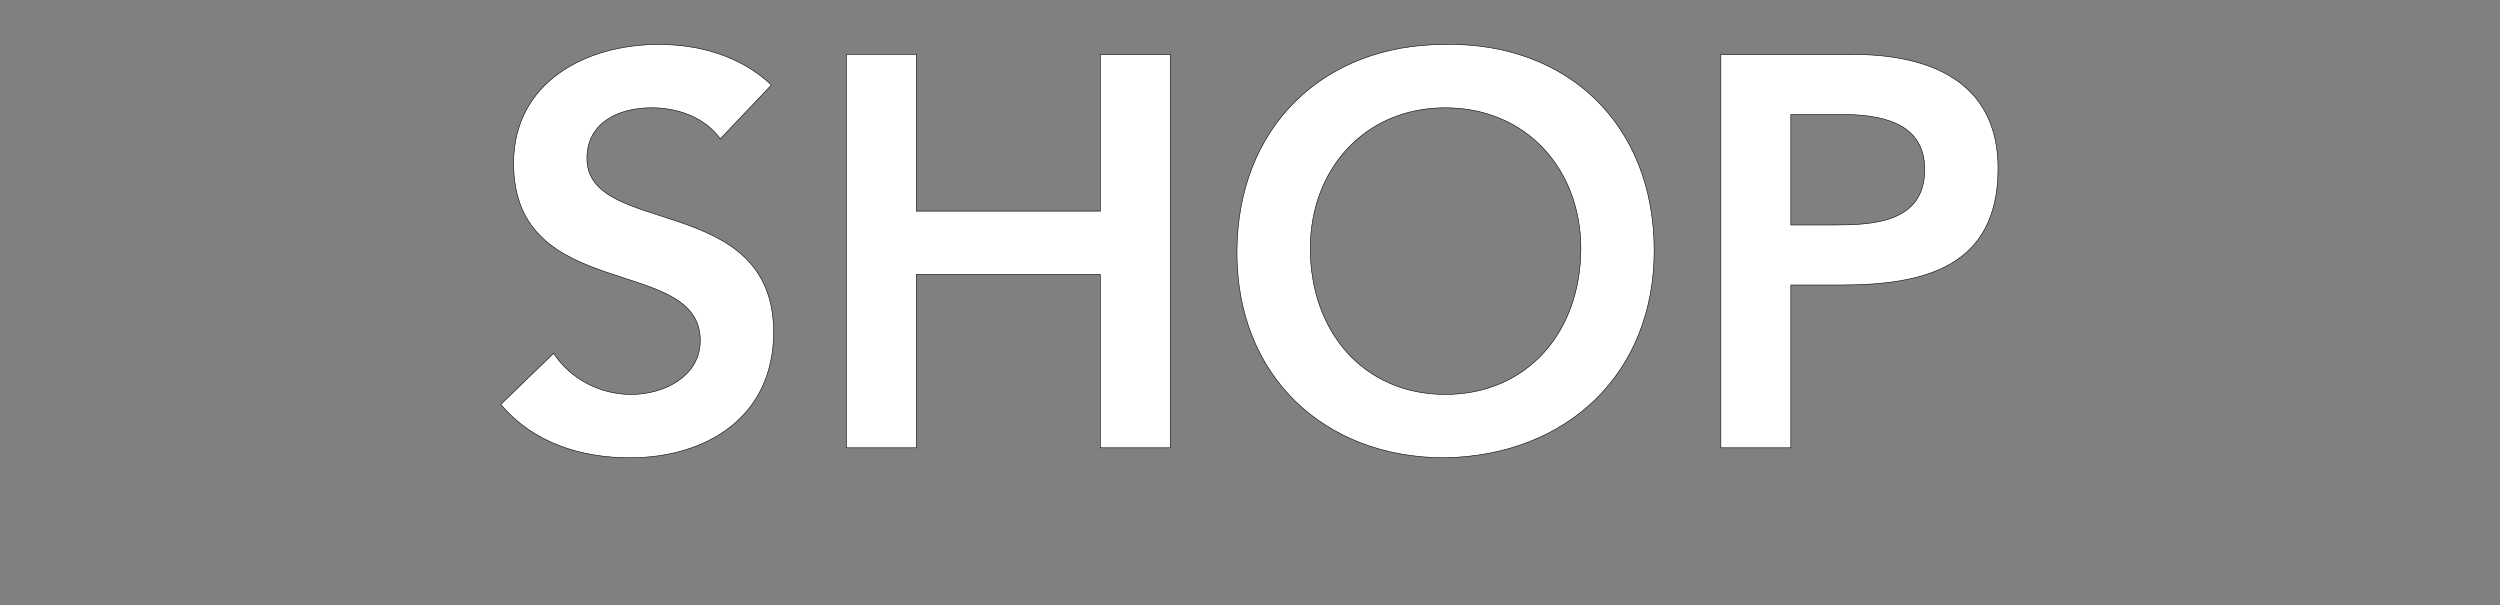 <svg width="151.2" height="36.611" viewBox="0 0 151.2 36.611" xmlns="http://www.w3.org/2000/svg"><rect x="0" y="0" width="151.2" height="36.611" fill="#808080" stroke="none"/><g fill="#FFFFFf" stroke="#000"><path d="M46.654 5.14c-1.848-1.746-4.335-2.452-6.821-2.452-4.402 0-8.77 2.285-8.77 7.19 0 8.501 11.29 5.51 11.29 10.719 0 2.184-2.218 3.259-4.167 3.259-1.881 0-3.662-.907-4.704-2.486l-3.192 3.09c1.95 2.32 4.839 3.226 7.796 3.226 4.67 0 8.702-2.486 8.702-7.593 0-8.467-11.29-5.746-11.29-10.517 0-2.184 1.95-3.058 3.898-3.058 1.646 0 3.26.605 4.166 1.882zM51.19 27.082h4.233V16.598h11.122v10.484h4.233V3.292h-4.233v9.476H55.423V3.293H51.19zM74.81 15.288c0 7.426 5.242 12.398 12.567 12.398 7.425-.134 12.667-5.107 12.667-12.532 0-7.628-5.242-12.6-12.667-12.466-7.325 0-12.567 4.973-12.567 12.6zm4.436-.269c0-4.737 3.259-8.5 8.164-8.5 4.94 0 8.199 3.763 8.199 8.5 0 5.074-3.26 8.837-8.199 8.837-4.905 0-8.164-3.763-8.164-8.837zM104.076 27.082h4.234v-9.845h3.024c5.04 0 9.508-1.075 9.508-7.056 0-5.275-4.166-6.888-8.77-6.888h-7.996zm4.234-13.474V6.922h3.024c2.284 0 5.073.403 5.073 3.326 0 3.226-3.125 3.36-5.544 3.36z" stroke-width=".034"/></g></svg>